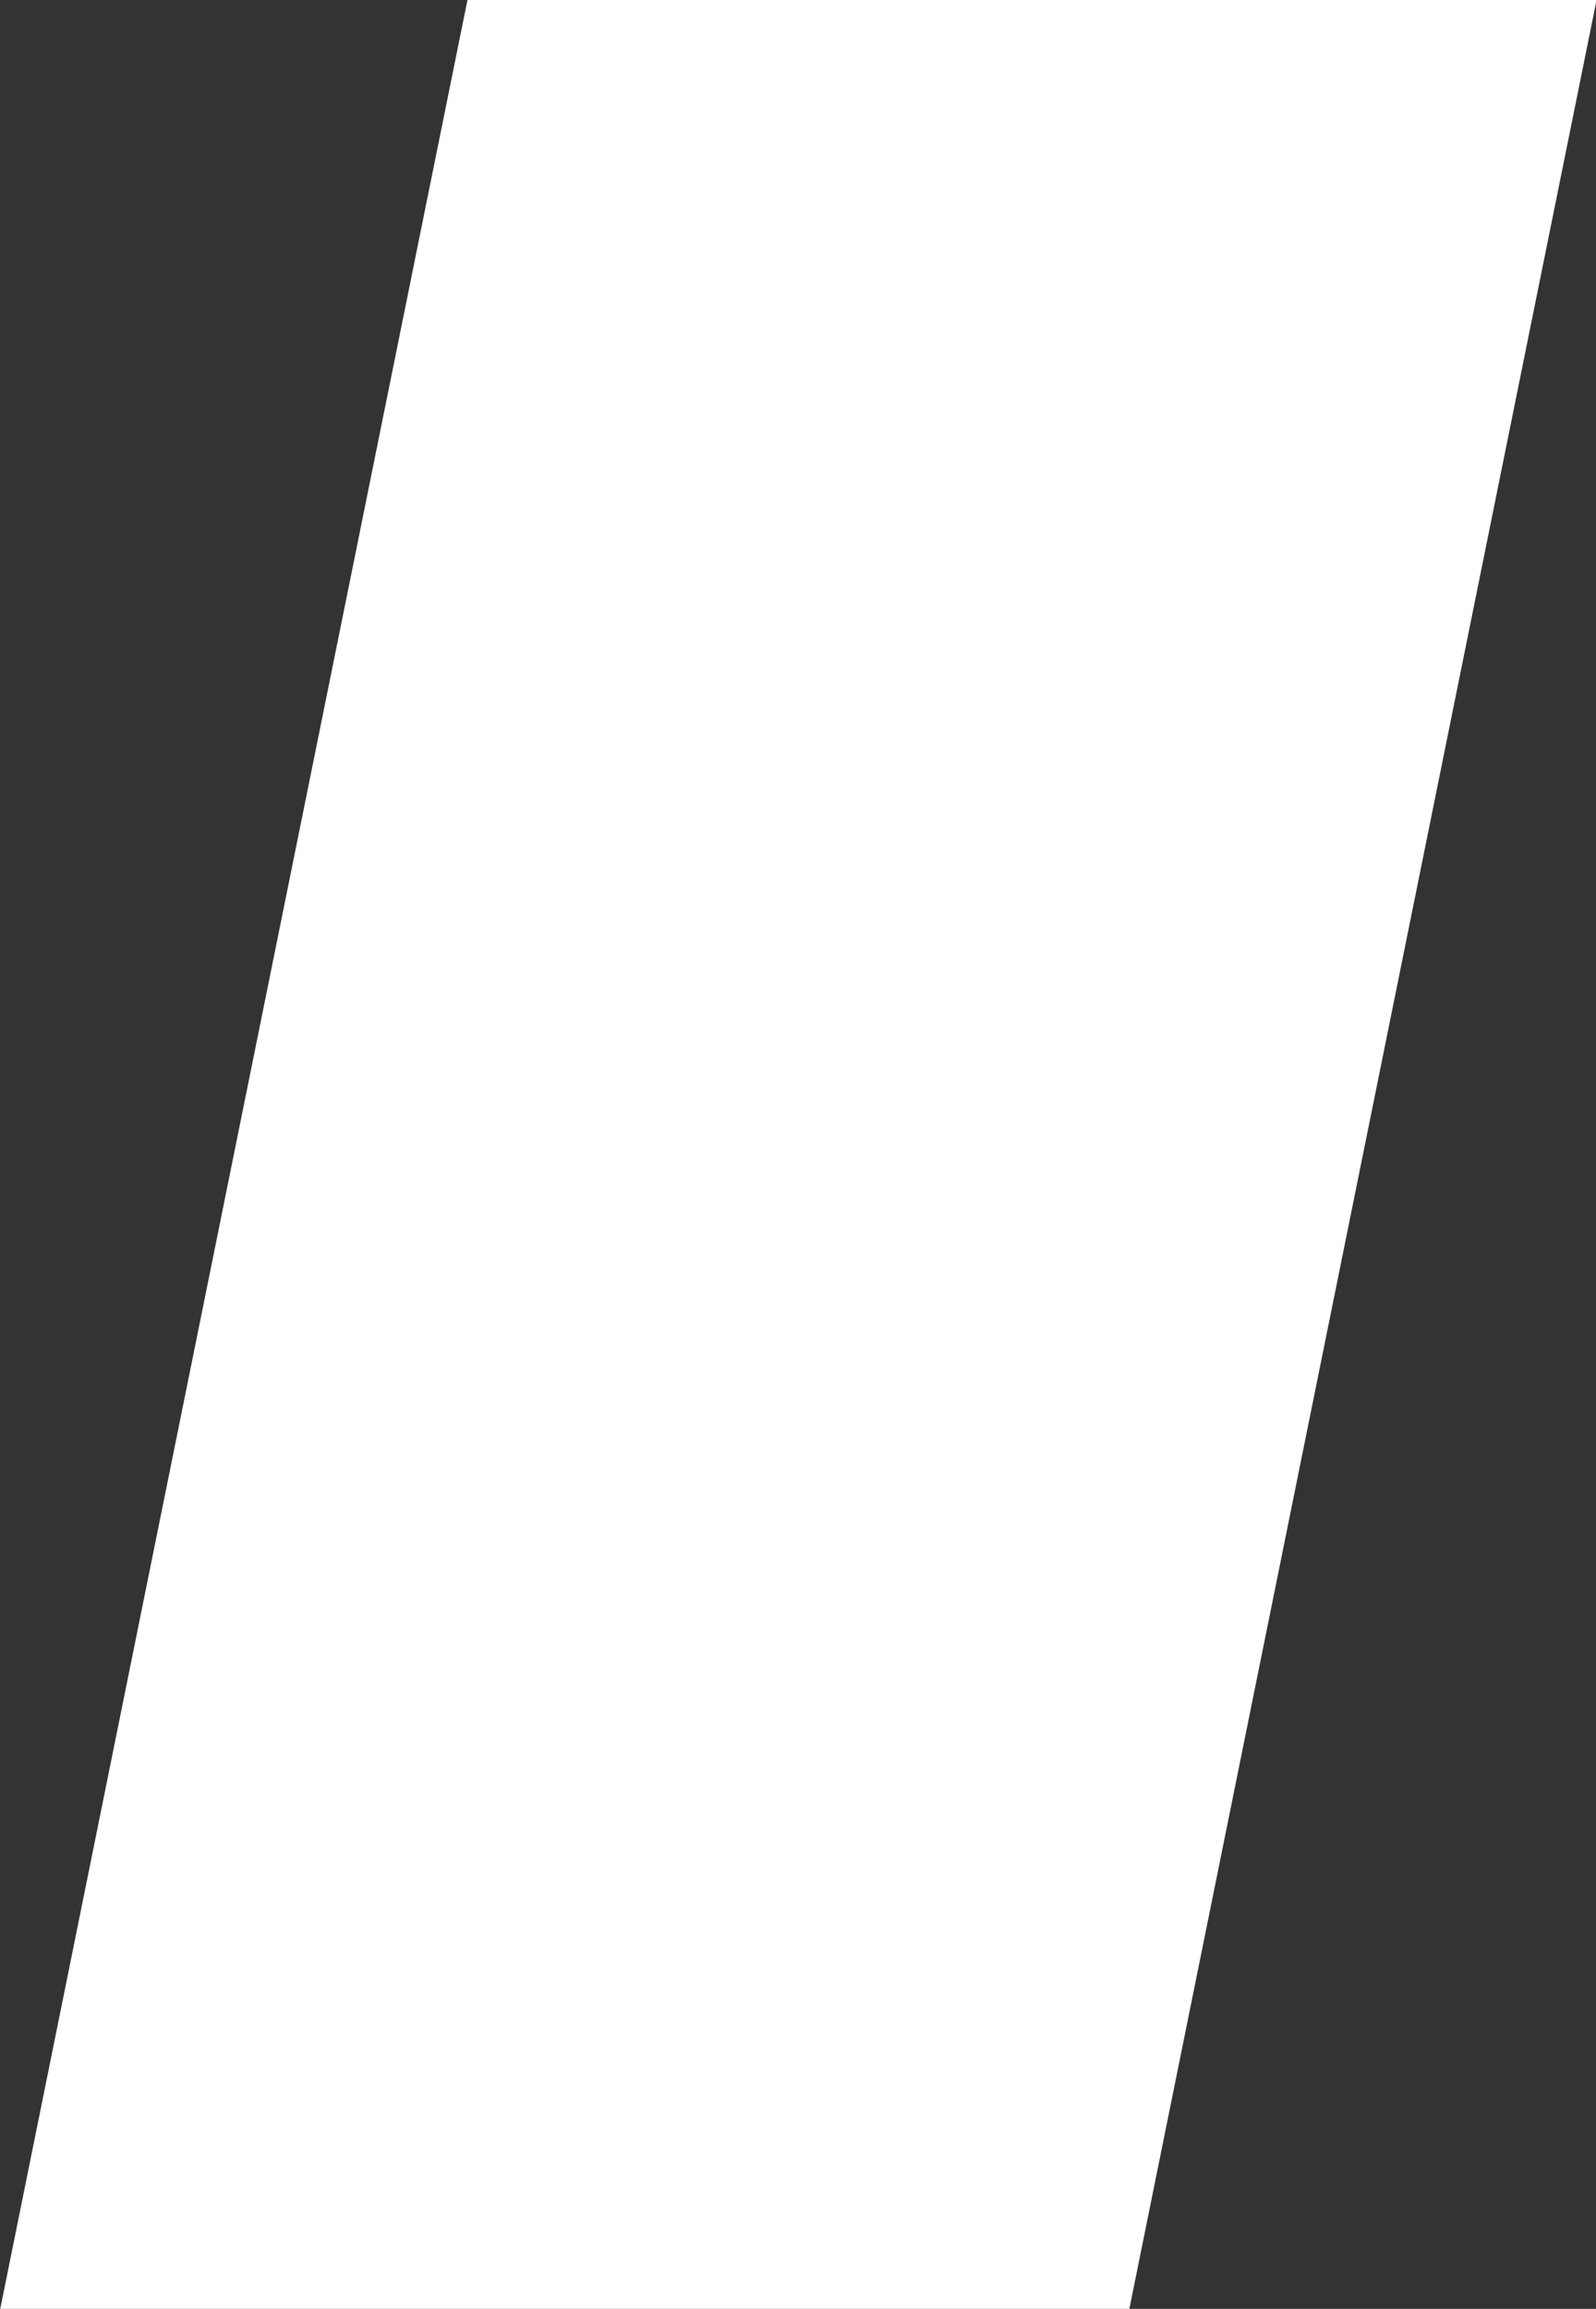 <svg xmlns="http://www.w3.org/2000/svg" width="19.365" height="28" viewBox="0 0 19.365 28"><rect x="0" y="0" width="19.365" height="28" fill="#333333" stroke="none"/><path d="M.003 28h13.7l5.669-28h-13.7z" fill="#fff"/></svg>